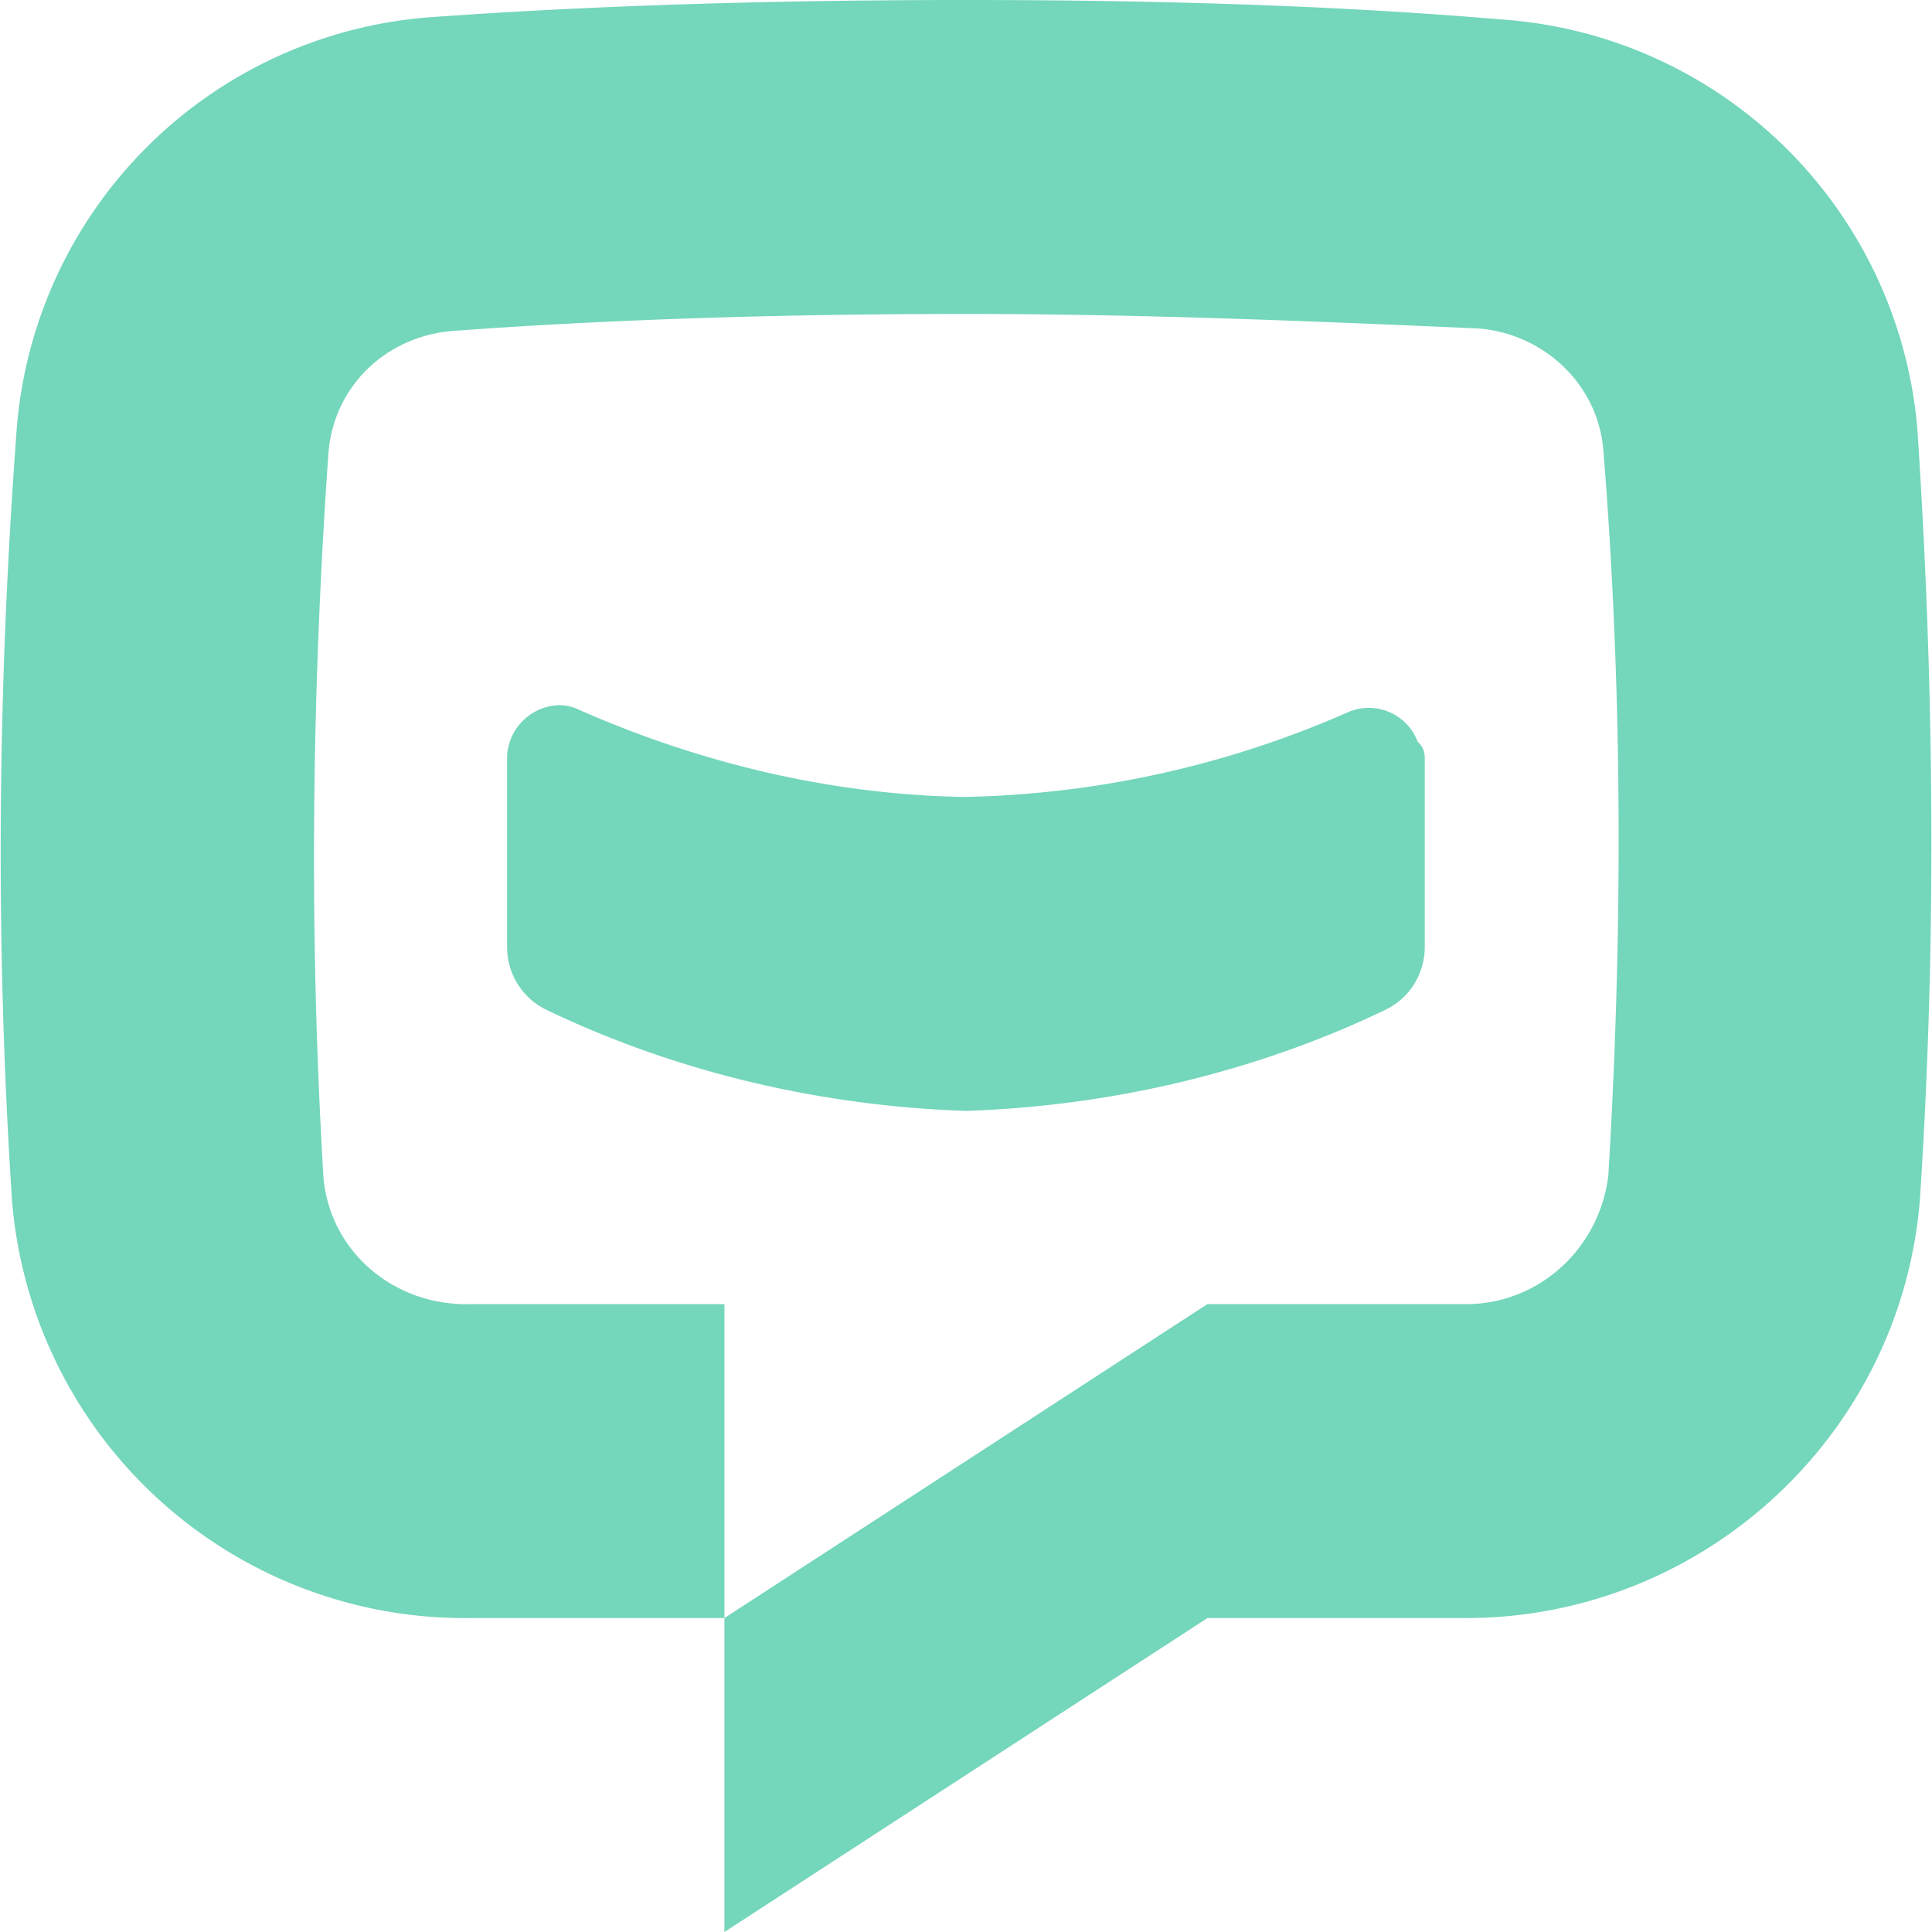 <svg role="img" width="32px" height="32px" viewBox="0 0 24 24" xmlns="http://www.w3.org/2000/svg"><title>ChatBot</title><path fill="#74d6bb" d="M11.999 0c-2.25 0-4.5.06-6.6.21a5.57 5.57 0 00-5.19 5.1c-.24 3.21-.27 6.39-.06 9.6a5.644 5.644 0 005.7 5.19h3.15v-3.9h-3.15c-.93.03-1.74-.63-1.83-1.56-.18-3-.15-6 .06-9 .06-.84.72-1.47 1.56-1.53 2.04-.15 4.2-.21 6.36-.21s4.32.09 6.36.18c.81.06 1.5.69 1.56 1.53.24 3 .24 6 .06 9-.12.93-.9 1.62-1.83 1.59h-3.15l-6 3.9V24l6-3.9h3.15c2.97.03 5.46-2.25 5.7-5.19.21-3.18.18-6.39-.03-9.57a5.57 5.57 0 00-5.19-5.1c-2.13-.18-4.38-.24-6.63-.24zm-5.04 8.76c-.36 0-.66.3-.66.66v2.34c0 .33.18.63.48.78 1.62.78 3.42 1.2 5.22 1.26 1.8-.06 3.6-.48 5.22-1.26.3-.15.48-.45.48-.78V9.42c0-.09-.03-.15-.09-.21a.648.648 0 00-.87-.36c-1.5.66-3.12 1.02-4.77 1.05-1.65-.03-3.27-.42-4.77-1.08a.566.566 0 00-.24-.06z"/></svg>